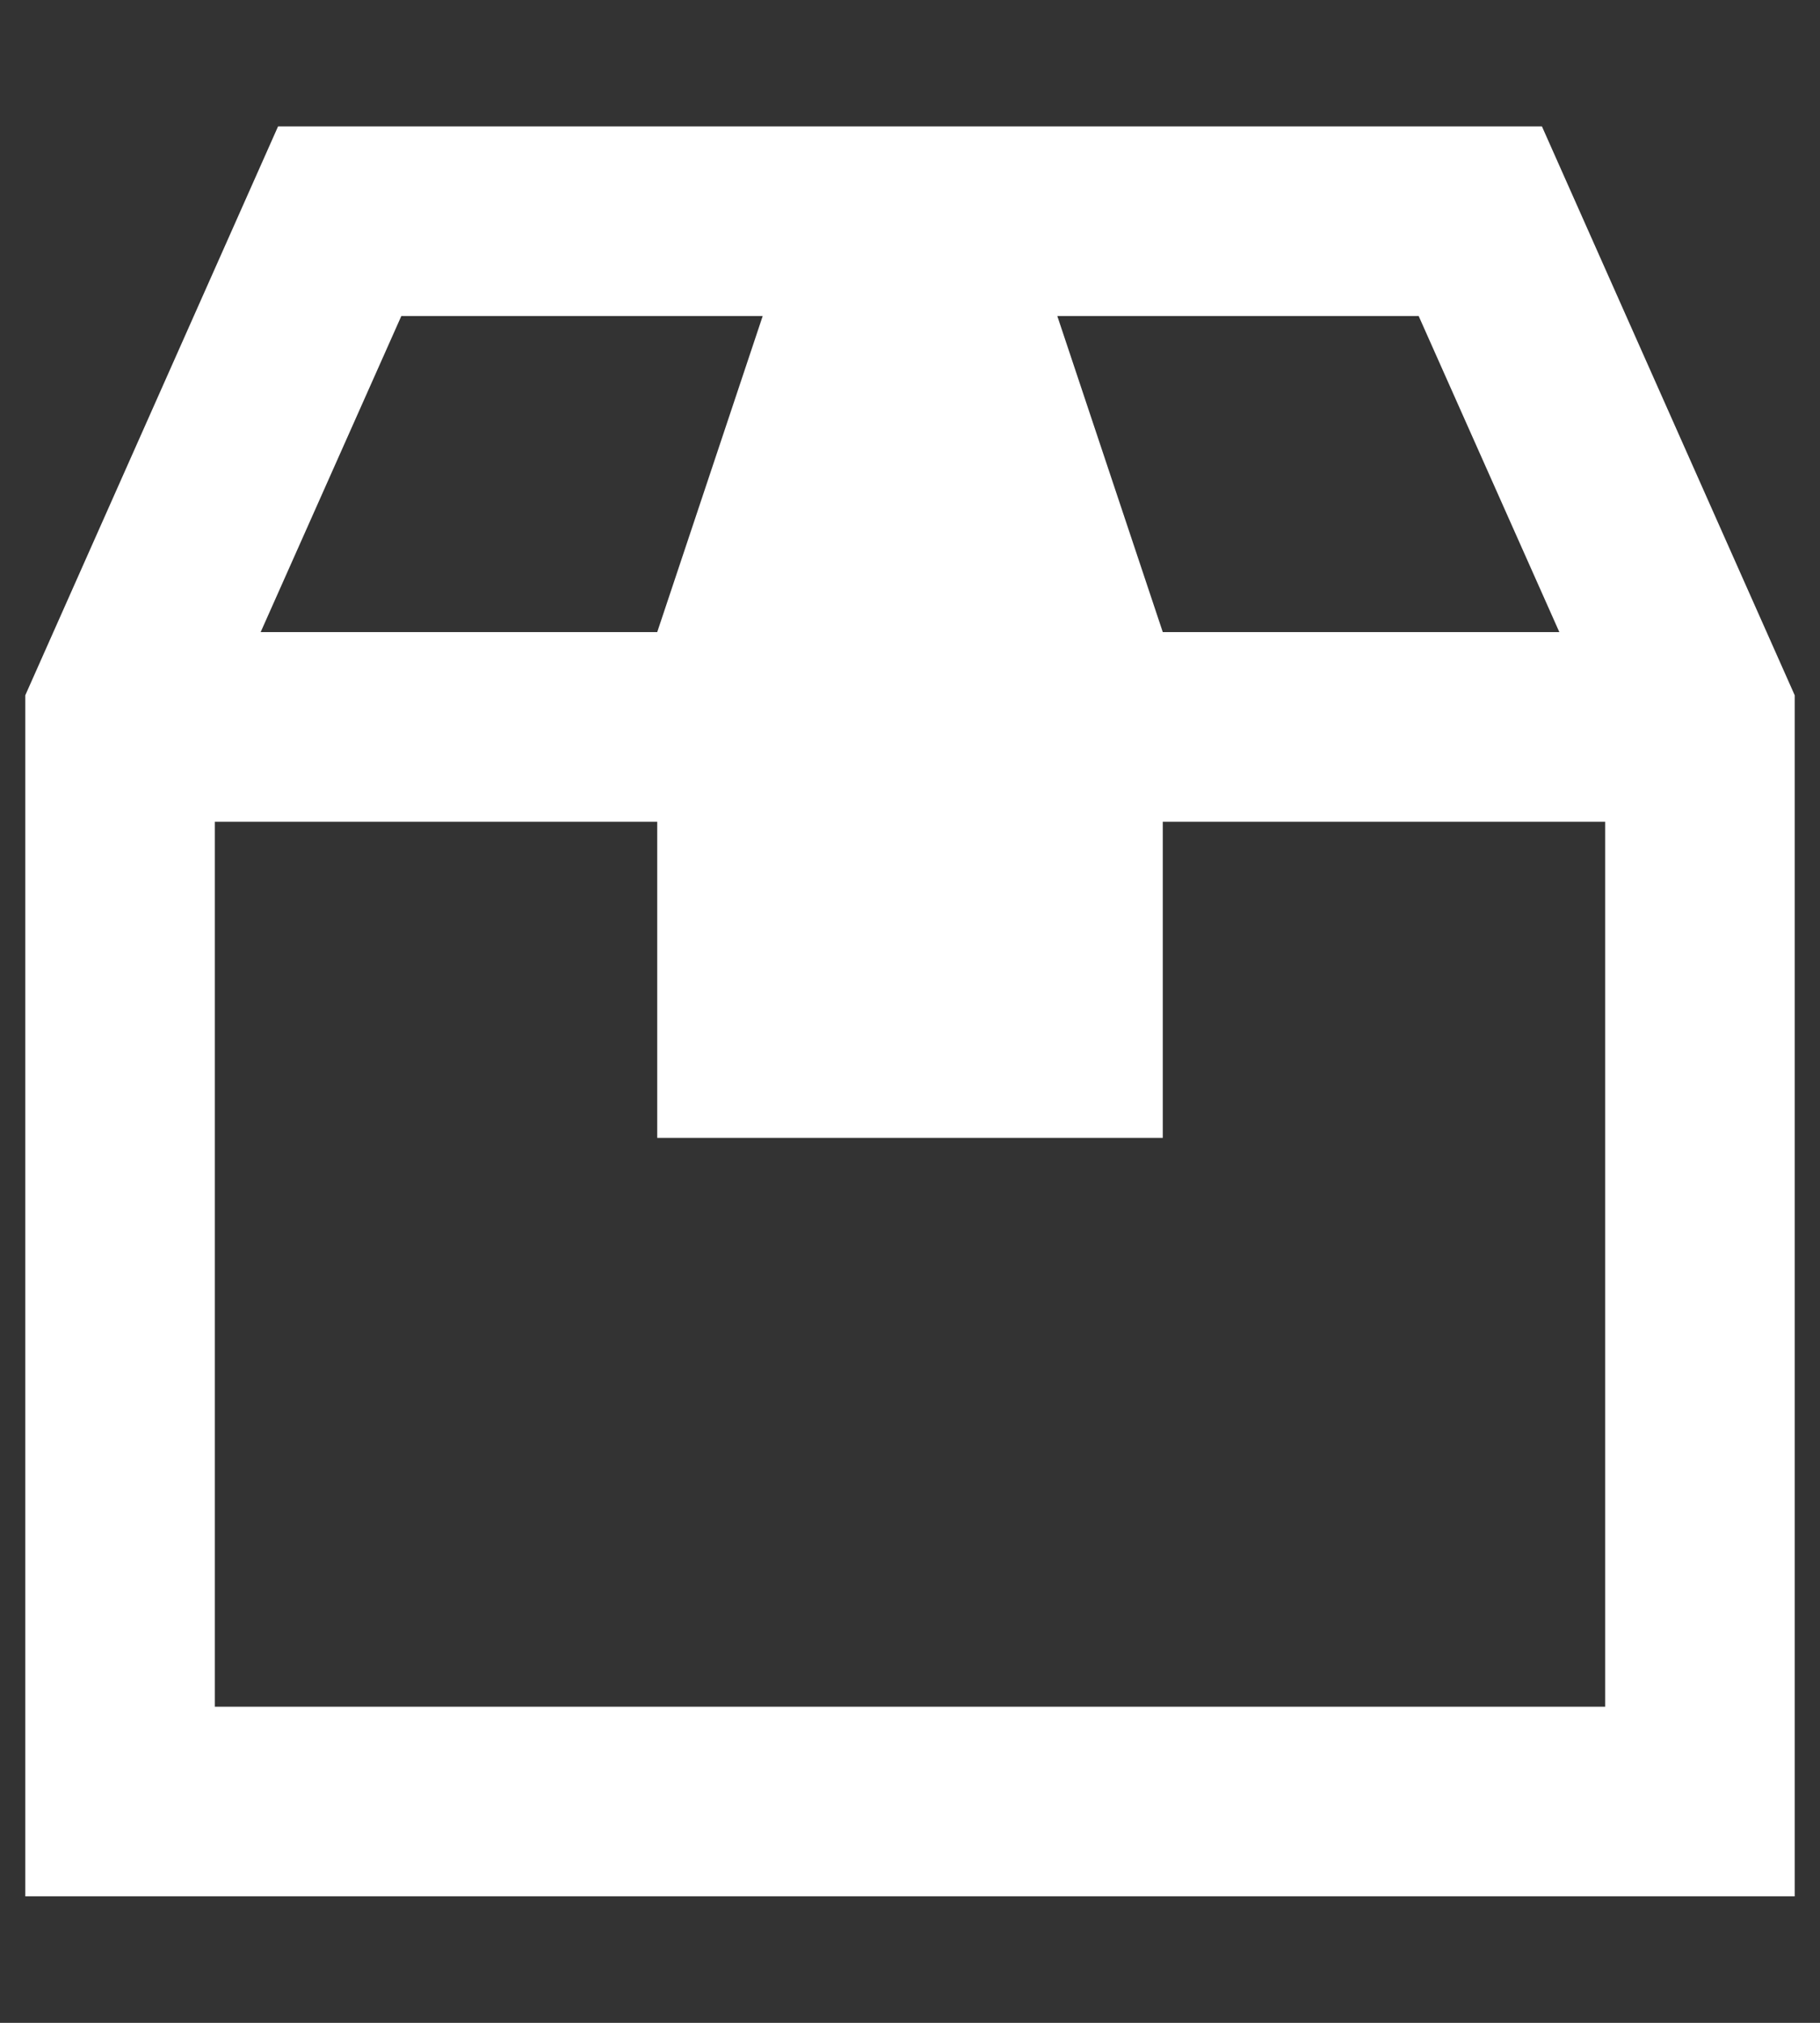 <svg width="36" height="40" viewBox="0 0 36 40" fill="none" xmlns="http://www.w3.org/2000/svg">
<rect x="0" y="0" width="36" height="40" fill="#333333" stroke="none"/>
<g id="box-taped-sharp-regular" clip-path="url(#clip0_1800_2912)">
<path id="Vector" d="M13 12.499L15.086 6.25H7.938L5.156 12.499H13ZM13 16.25H4.25V33.749H31.75V16.25H23V22.5H13V16.25ZM23 12.499H30.844L28.062 6.25H20.914L23 12.499ZM5.5 2.5H30.5L35.5 13.749V33.749V37.499H31.75H4.25H0.5V33.749V13.749L5.5 2.5Z" fill="white"/>
</g>
<defs>
<clipPath id="clip0_1800_2912">
<rect width="35" height="40" fill="white" transform="translate(0.5 -0)"/>
</clipPath>
</defs>
</svg>
